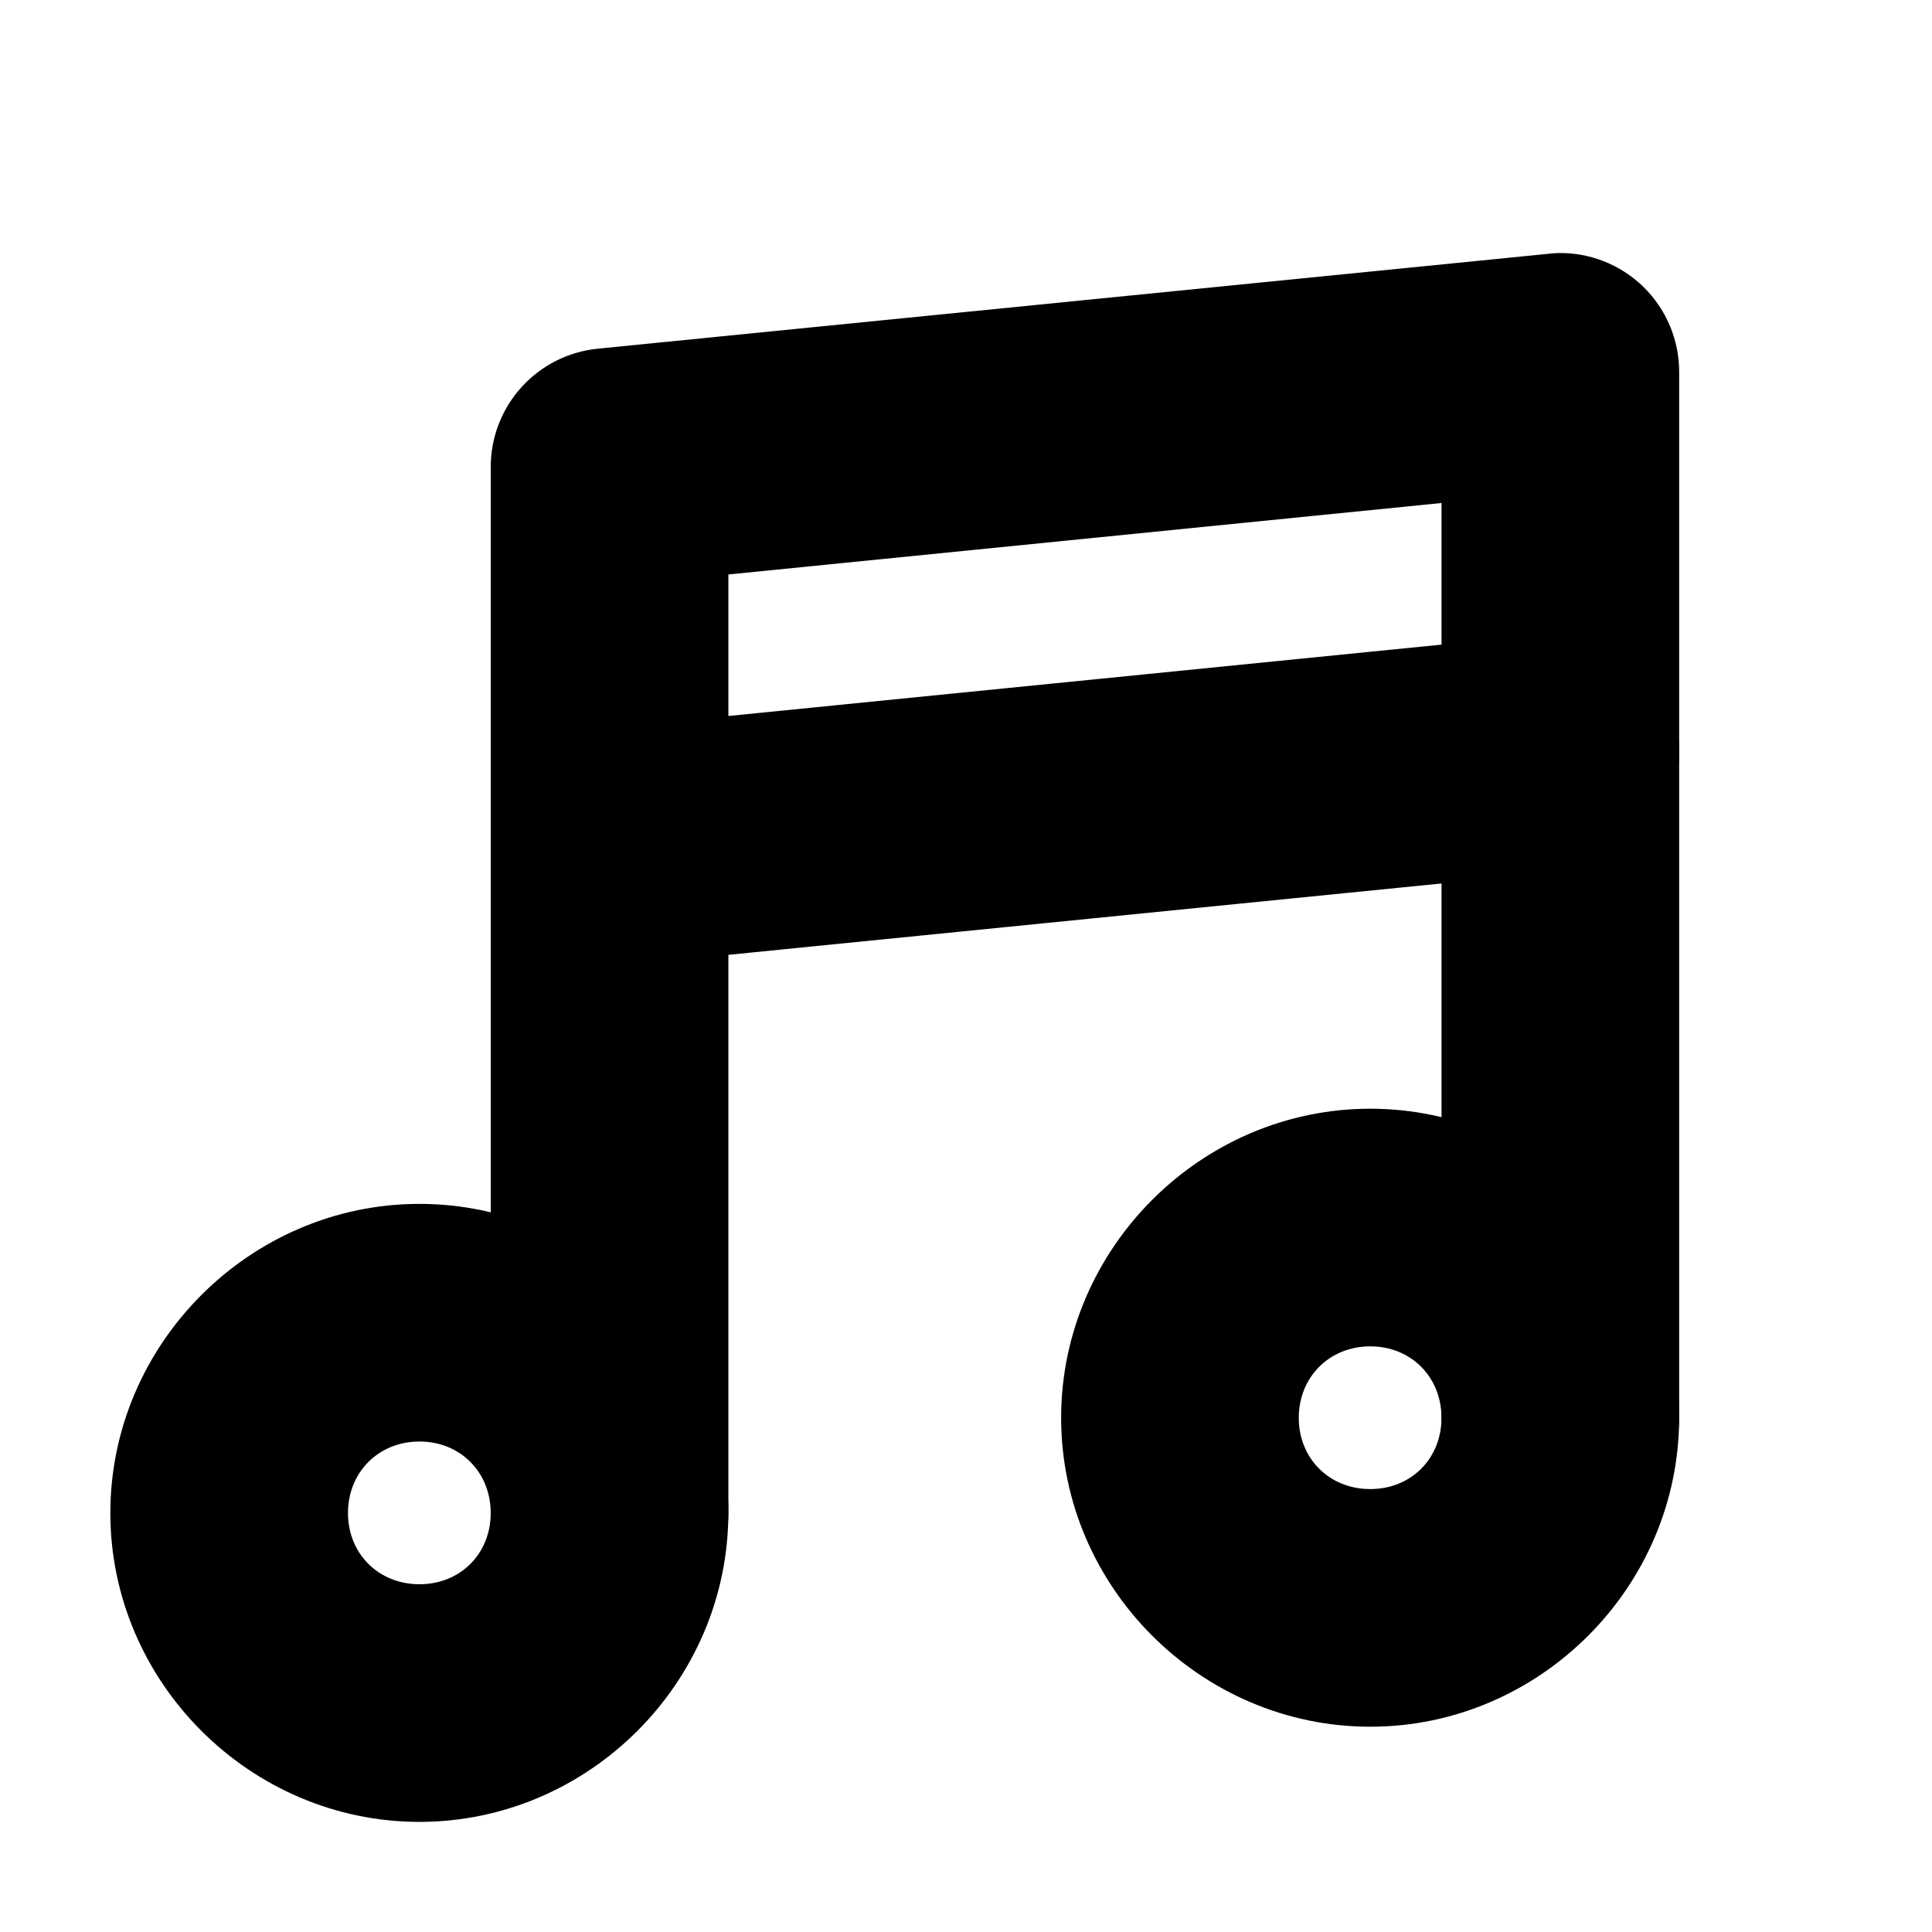<?xml version="1.0" encoding="UTF-8"?>
<!-- Uploaded to: SVG Repo, www.svgrepo.com, Generator: SVG Repo Mixer Tools -->
<svg fill="#000000" width="800px" height="800px" version="1.1" viewBox="144 144 512 512" xmlns="http://www.w3.org/2000/svg">
 <g>
  <path d="m255.16 463.04c-44.848 0-81.918 37.07-81.918 81.918 0 44.852 37.07 81.859 81.918 81.859 44.852 0 81.859-37.008 81.859-81.859 0-44.848-37.008-81.918-81.859-81.918zm0 62.977c10.816 0 18.883 8.129 18.883 18.941 0 10.816-8.066 18.883-18.883 18.883-10.812 0-18.941-8.066-18.941-18.883 0-10.812 8.129-18.941 18.941-18.941z"/>
  <path d="m507.13 437.82c-44.852 0-81.918 37.07-81.918 81.918 0 44.852 37.066 81.859 81.918 81.859 44.848 0 81.855-37.008 81.855-81.859 0-44.848-37.008-81.918-81.855-81.918zm0 62.977c10.812 0 18.879 8.129 18.879 18.941 0 10.816-8.066 18.883-18.879 18.883-10.816 0-18.941-8.066-18.941-18.883 0-10.812 8.125-18.941 18.941-18.941z"/>
  <path d="m556.64 211.07c-0.762 0.035-1.52 0.094-2.277 0.184l-251.96 25.152c-7.777 0.781-14.984 4.422-20.223 10.219s-8.137 13.336-8.129 21.148v277.18c0 8.352 3.316 16.363 9.223 22.266 5.906 5.906 13.914 9.223 22.266 9.223 8.352 0 16.359-3.316 22.266-9.223 5.902-5.902 9.223-13.914 9.223-22.266v-248.71l188.99-18.941v242.43c0 8.352 3.316 16.363 9.223 22.266 5.906 5.906 13.914 9.223 22.266 9.223s16.359-3.316 22.266-9.223c5.906-5.902 9.223-13.914 9.223-22.266v-277.18c0.004-8.504-3.434-16.645-9.527-22.574-6.09-5.93-14.324-9.145-22.82-8.914z"/>
  <path d="m556.15 311.87c-0.598 0.027-1.191 0.066-1.785 0.125l-251.96 25.215c-8.312 0.84-15.949 4.945-21.23 11.414-5.285 6.473-7.777 14.777-6.938 23.086 0.84 8.301 4.938 15.93 11.395 21.207 6.457 5.281 14.746 7.785 23.047 6.961l251.96-25.215c8.312-0.824 15.953-4.914 21.246-11.375 5.297-6.457 7.805-14.754 6.984-23.066-0.797-8.012-4.629-15.414-10.715-20.688-6.086-5.273-13.961-8.016-22.004-7.664z"/>
 </g>
</svg>